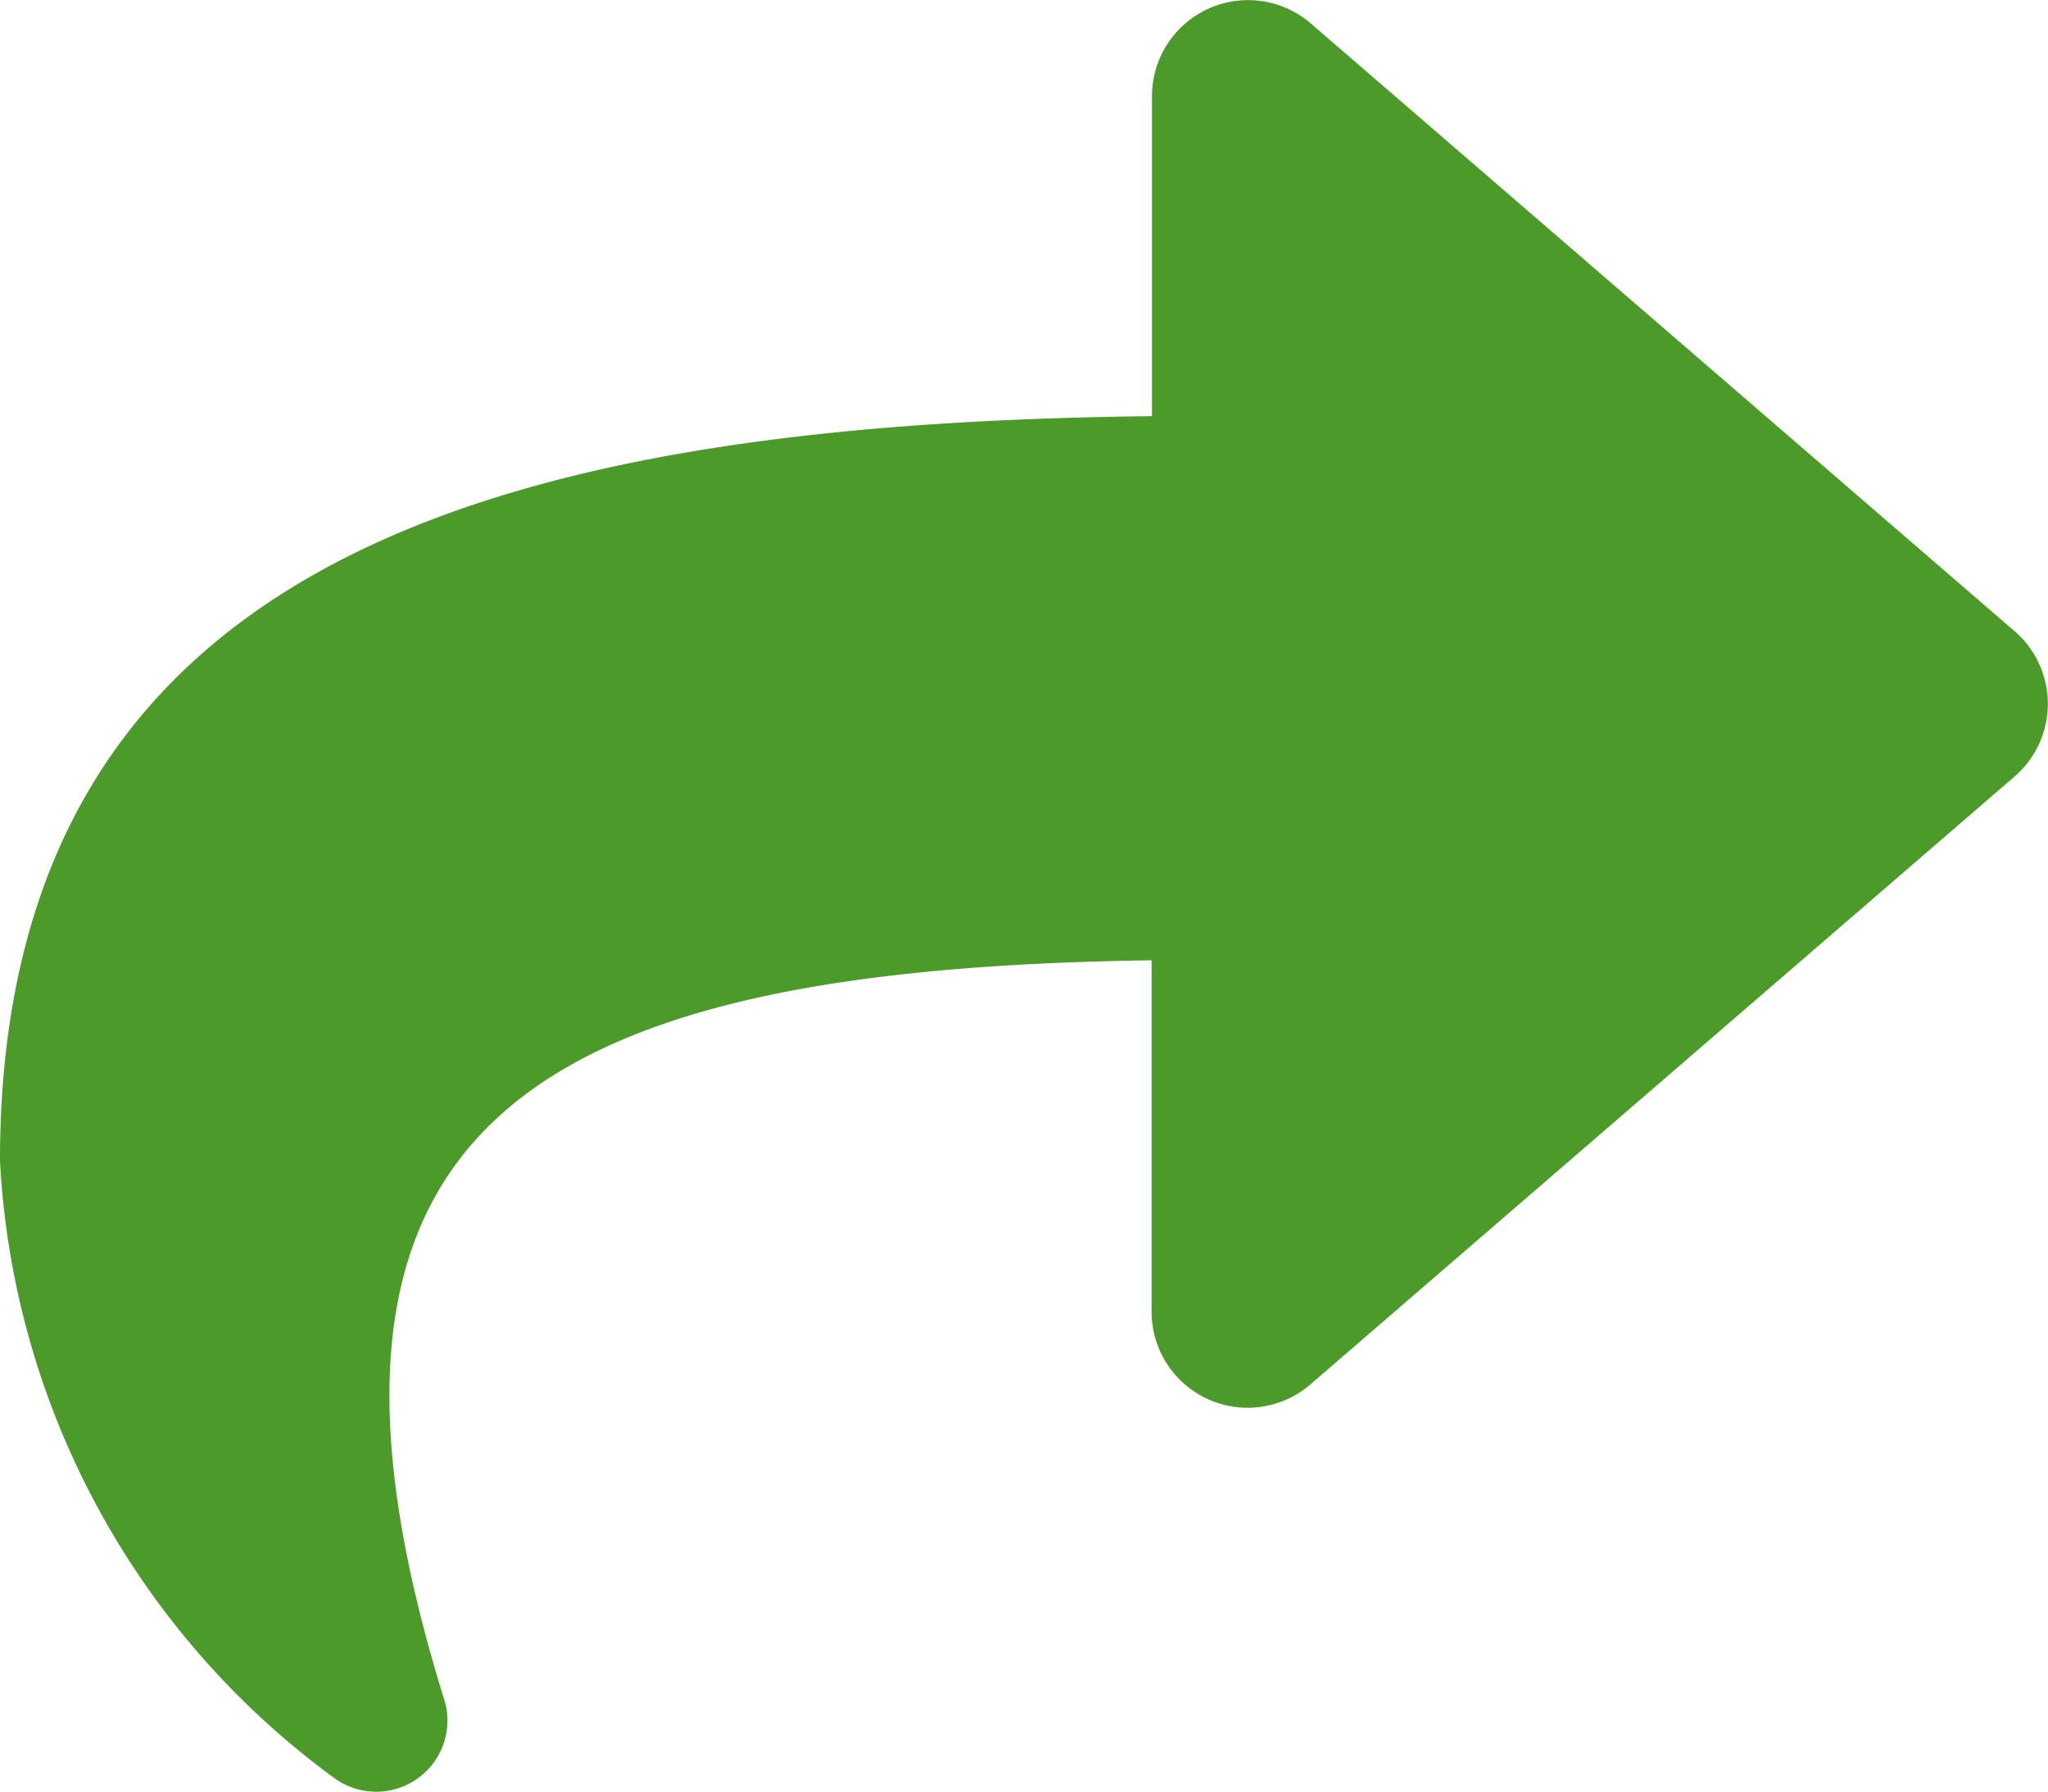 <svg xmlns="http://www.w3.org/2000/svg" width="20.128" height="17.612" viewBox="0 0 20.128 17.612">
  <path id="Icon_awesome-share" data-name="Icon awesome-share" d="M19.8,8.455,12.882,2.48a.944.944,0,0,0-1.56.714V6.341C5.007,6.413,0,7.679,0,13.663a8.036,8.036,0,0,0,3.276,6.059.7.7,0,0,0,1.1-.732c-1.783-5.7.845-7.214,6.942-7.3v3.456a.944.944,0,0,0,1.56.714L19.8,9.883A.944.944,0,0,0,19.8,8.455Z" transform="translate(0 -2.25)" fill="#4c9a2a"/>
</svg>
